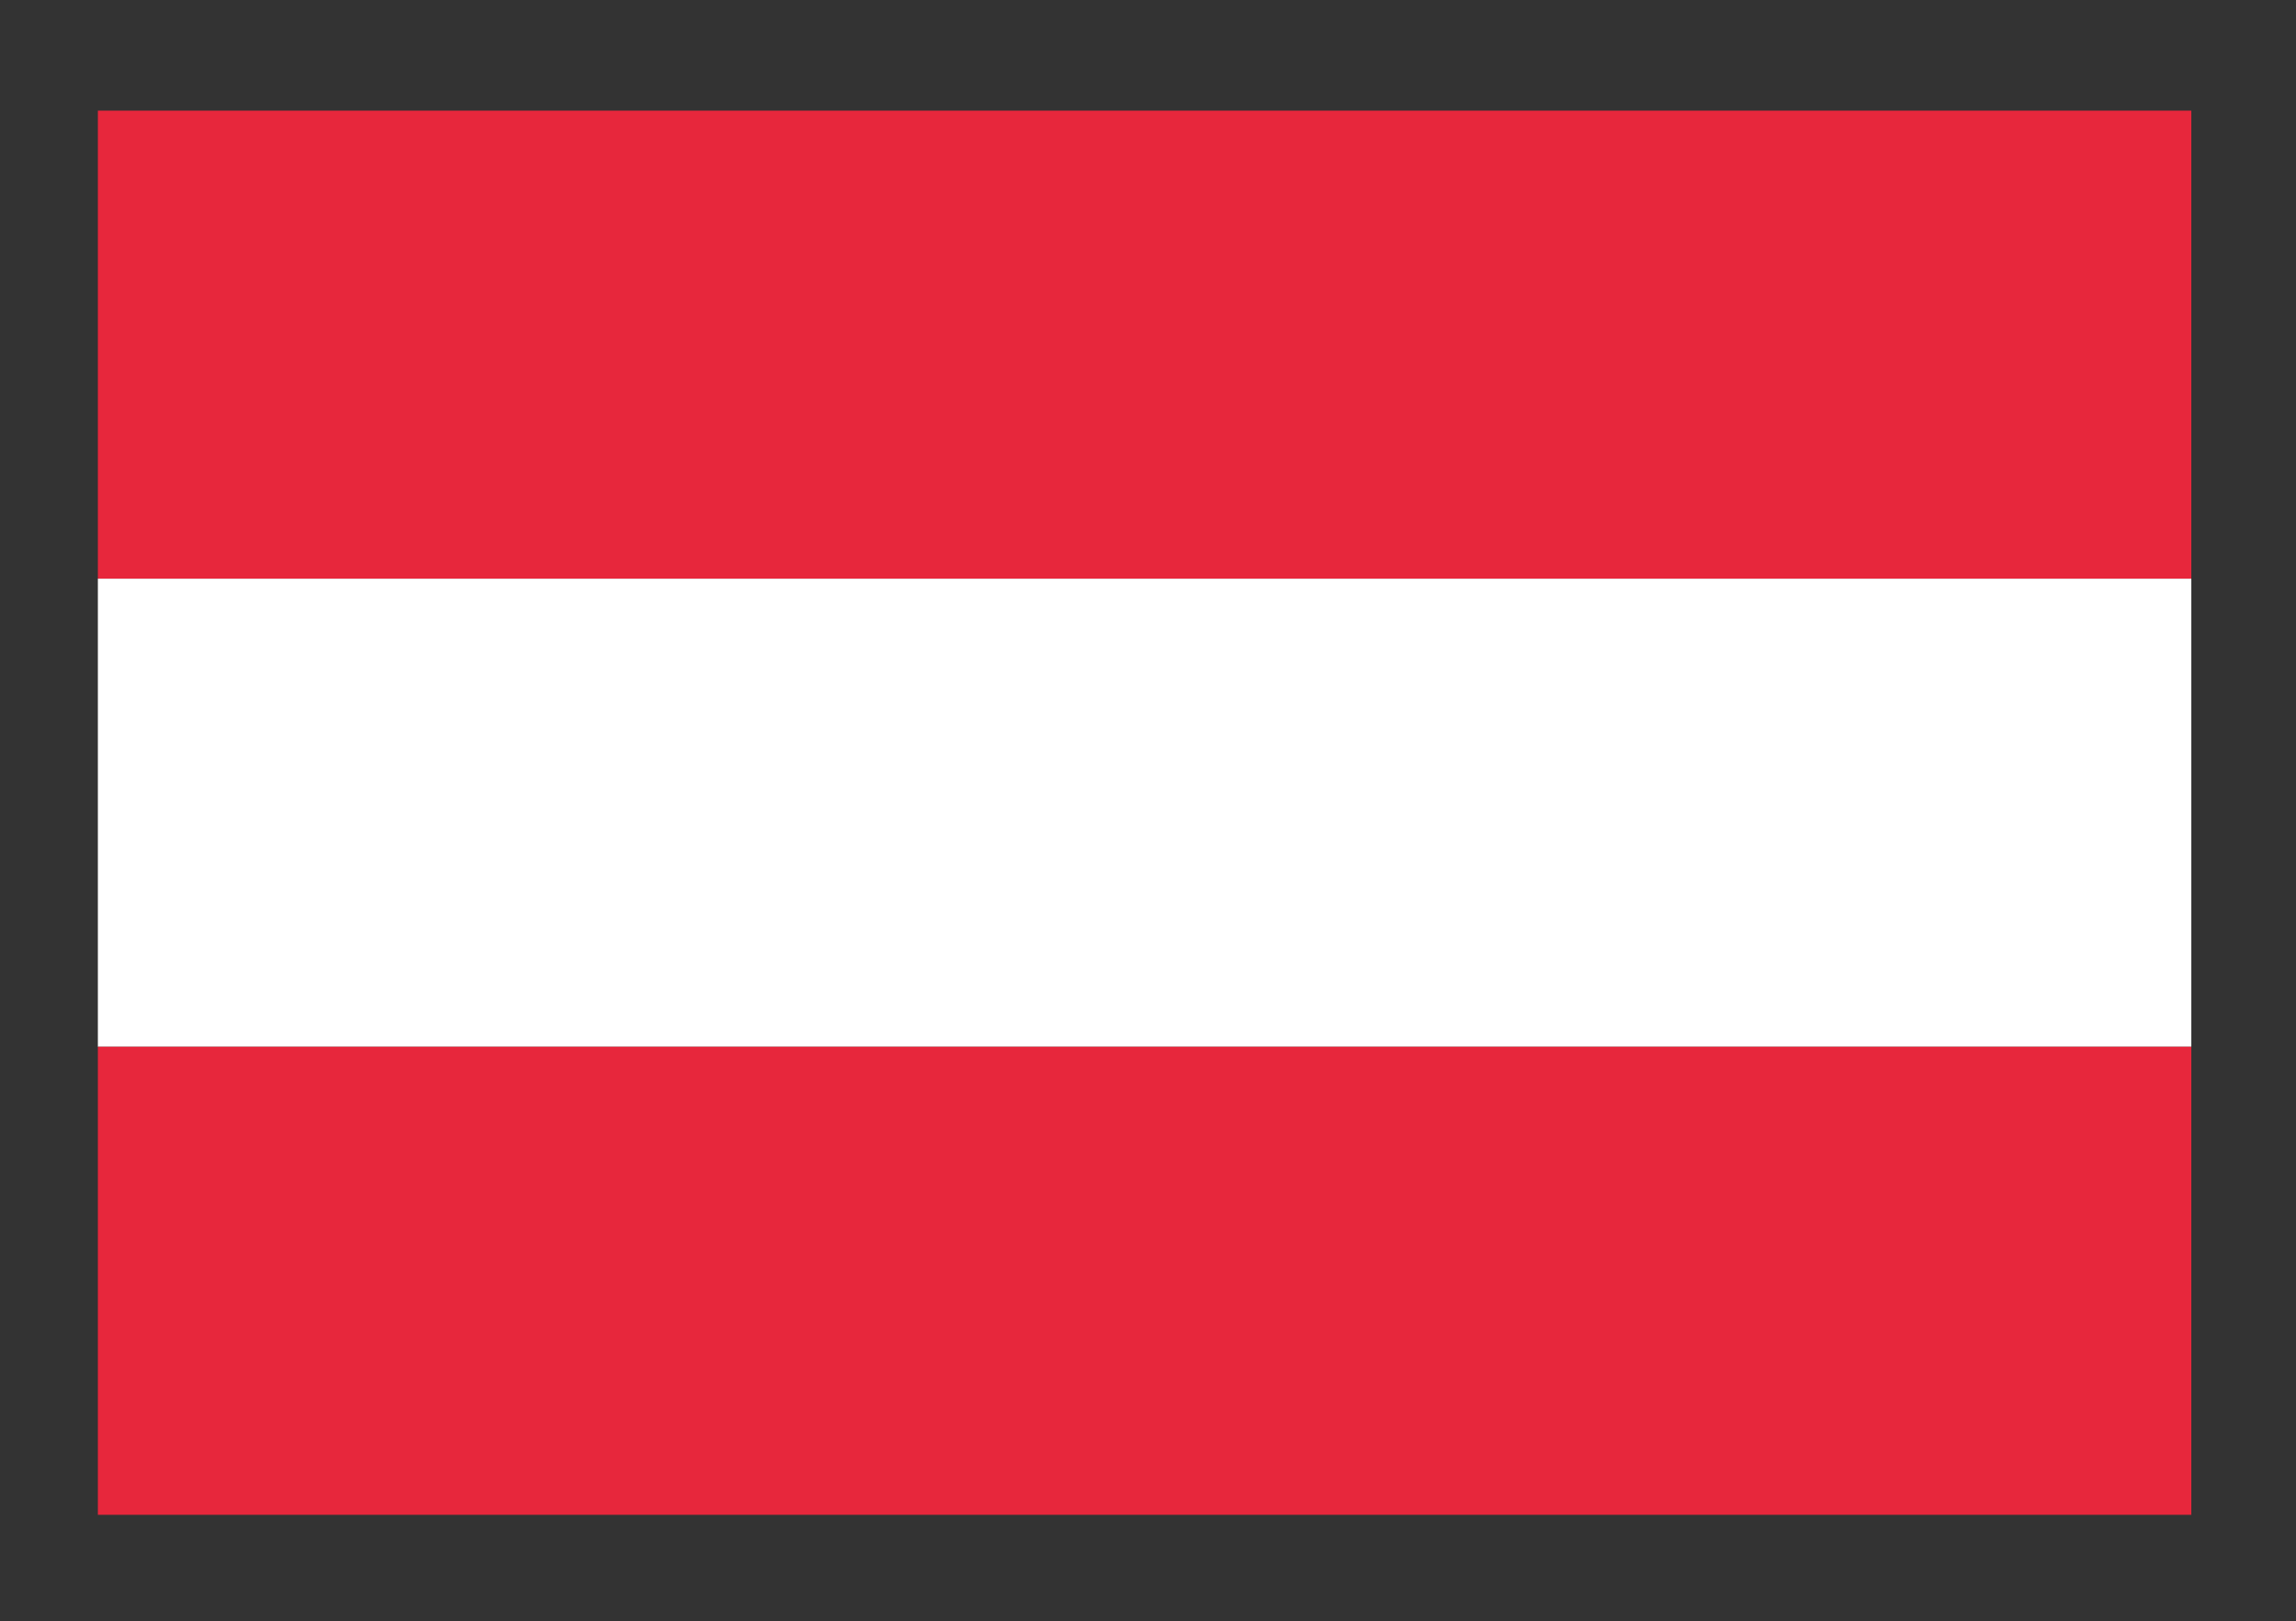 <?xml version="1.0" encoding="utf-8"?>
<!-- Generator: Adobe Illustrator 26.0.1, SVG Export Plug-In . SVG Version: 6.00 Build 0)  -->
<svg version="1.1" id="Ebene_1" xmlns="http://www.w3.org/2000/svg" xmlns:xlink="http://www.w3.org/1999/xlink" x="0px" y="0px"
	 viewBox="0 0 269.8 190.5" style="enable-background:new 0 0 269.8 190.5;" xml:space="preserve">
<rect x="0" y="0" width="269.8" height="190.5" fill="#333333" stroke="none"/>
<style type="text/css">
	.st0{fill:#E7273C;}
	.st1{fill:#FFFFFF;}
</style>
<rect x="11.5" y="13" class="st0" width="246" height="55"/>
<rect x="11.5" y="68" class="st1" width="246" height="55"/>
<rect x="11.5" y="123" class="st0" width="246" height="55"/>
</svg>
